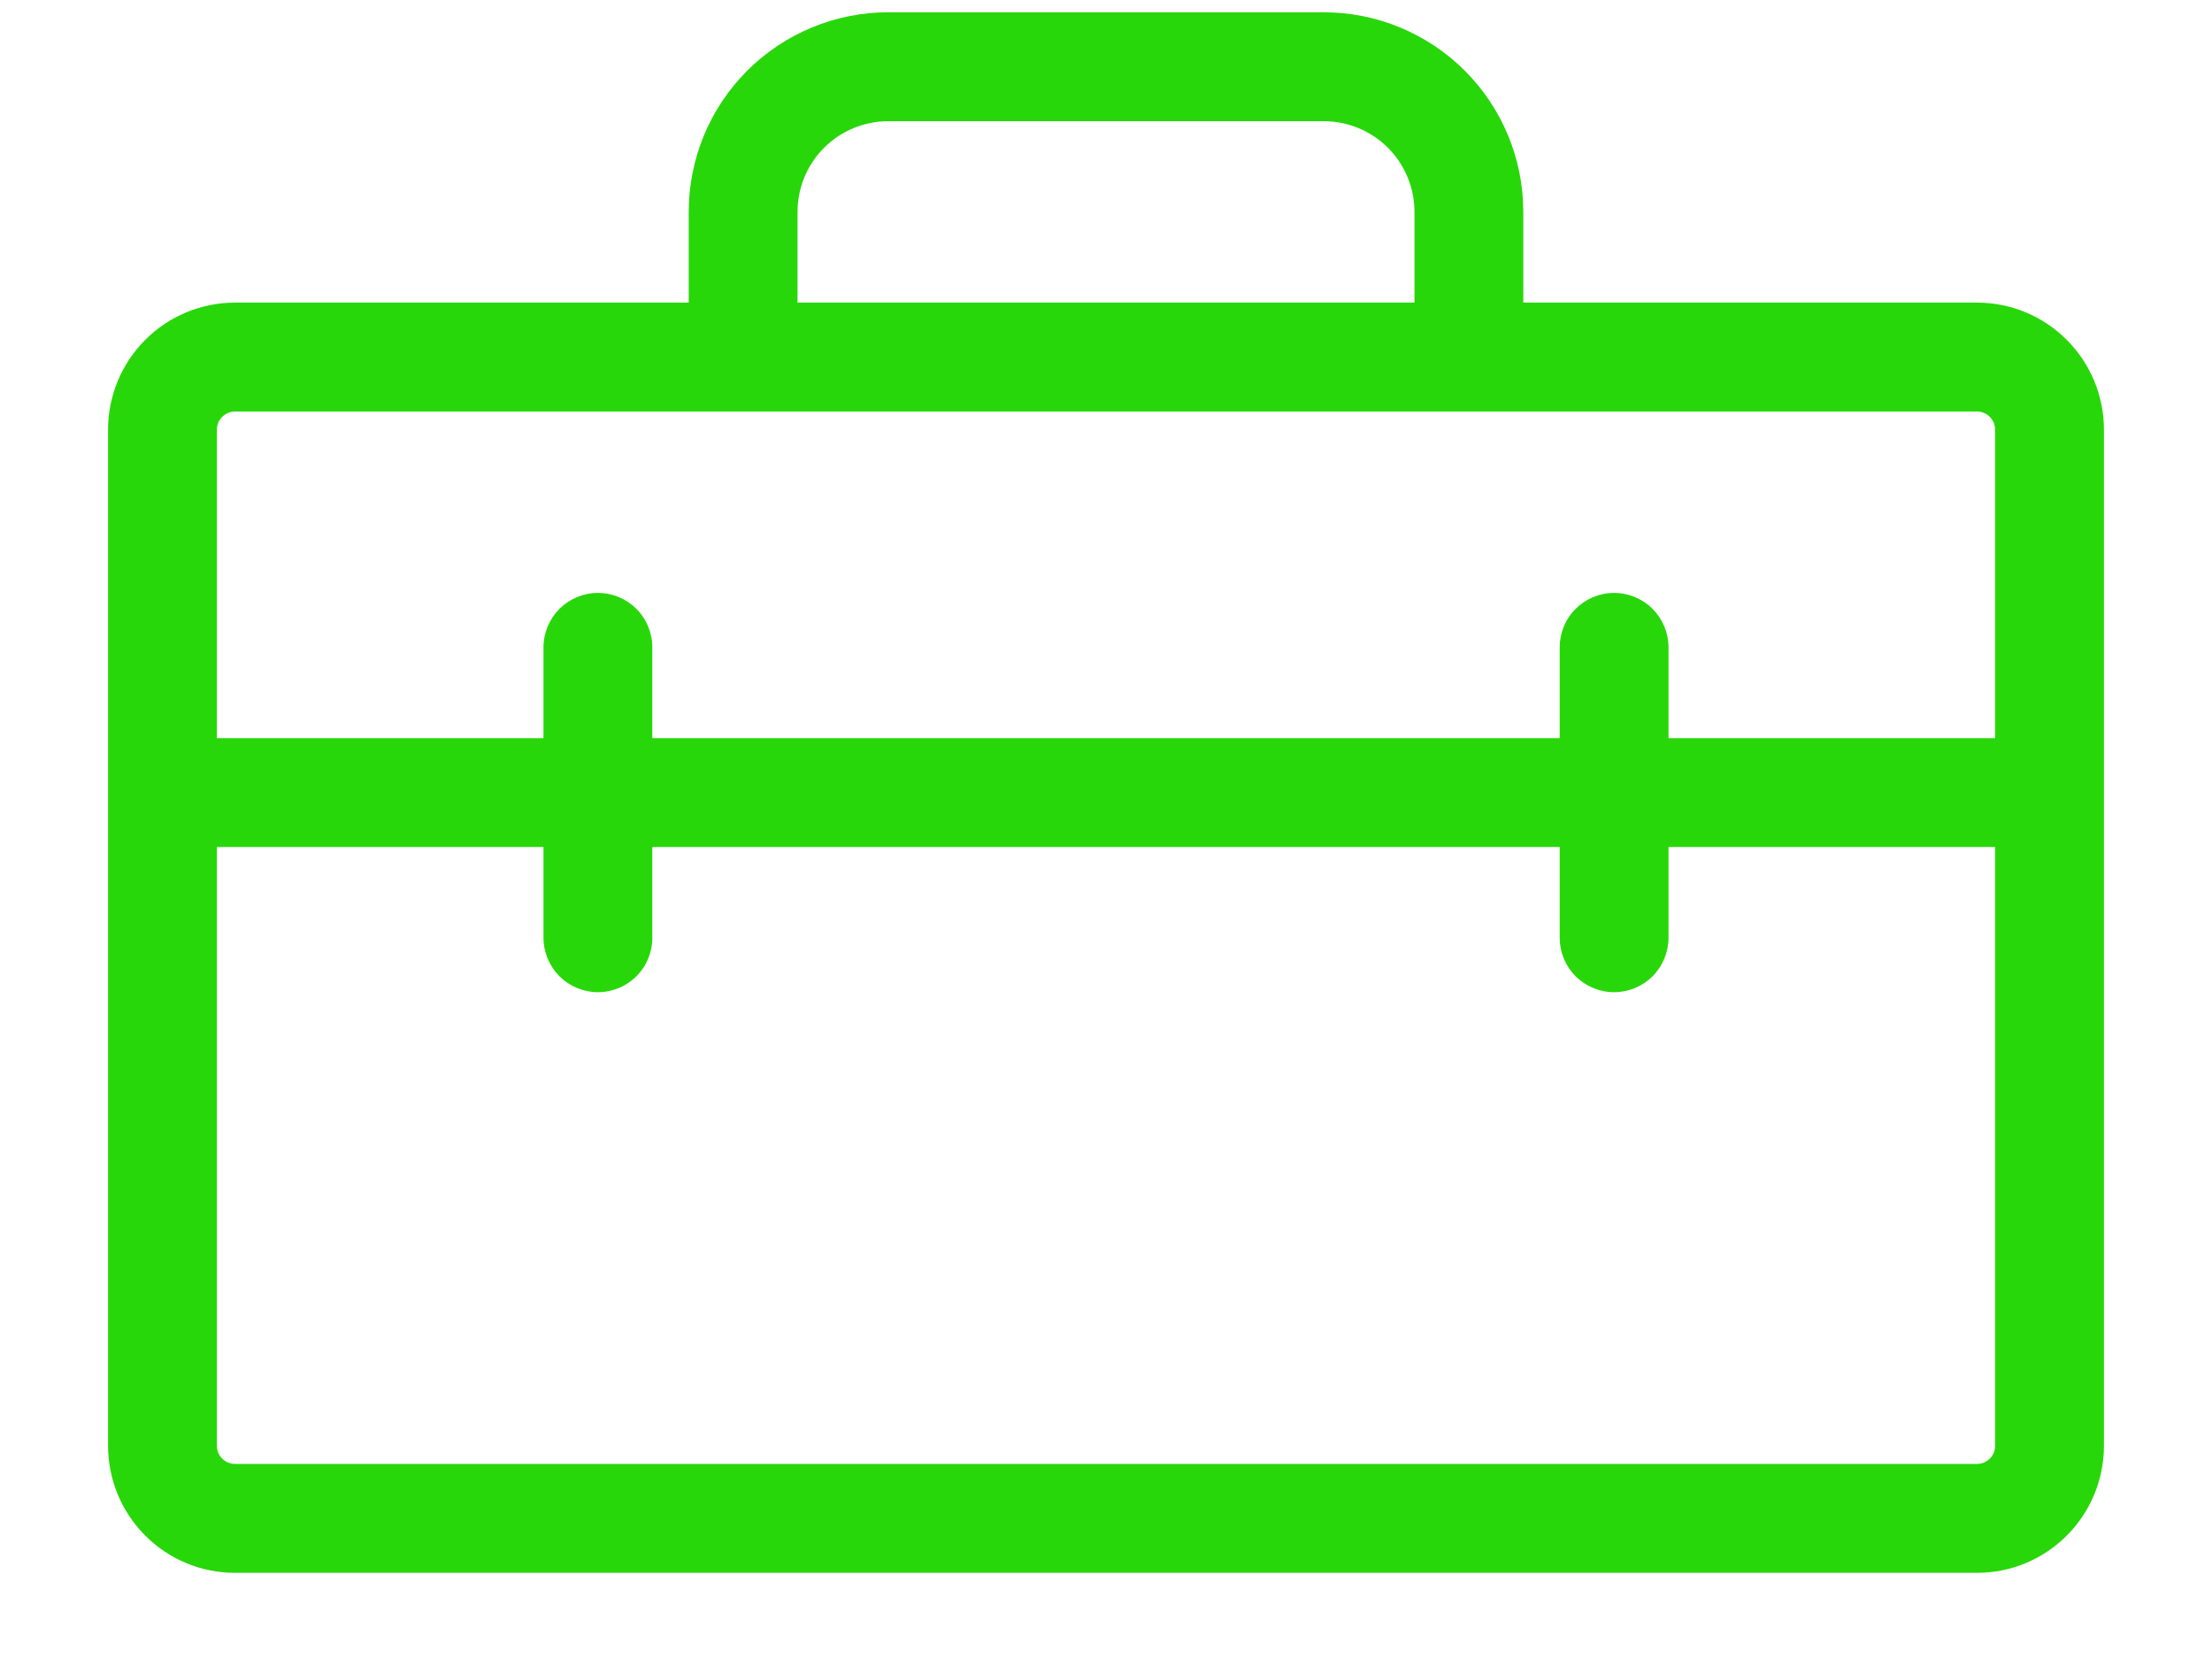 <svg width="20" height="15" viewBox="0 0 20 15" fill="none" xmlns="http://www.w3.org/2000/svg">
<path d="M17.875 2.736H13.773V1.916C13.773 1.437 13.583 0.978 13.245 0.64C12.906 0.301 12.447 0.111 11.969 0.111H8.031C7.553 0.111 7.094 0.301 6.755 0.64C6.417 0.978 6.227 1.437 6.227 1.916V2.736H2.125C1.82 2.736 1.528 2.857 1.313 3.073C1.098 3.288 0.977 3.58 0.977 3.885V13.072C0.977 13.377 1.098 13.669 1.313 13.884C1.528 14.1 1.82 14.221 2.125 14.221H17.875C18.18 14.221 18.472 14.1 18.687 13.884C18.902 13.669 19.023 13.377 19.023 13.072V3.885C19.023 3.58 18.902 3.288 18.687 3.073C18.472 2.857 18.18 2.736 17.875 2.736ZM7.211 1.916C7.211 1.698 7.297 1.49 7.451 1.336C7.605 1.182 7.814 1.096 8.031 1.096H11.969C12.186 1.096 12.395 1.182 12.549 1.336C12.703 1.49 12.789 1.698 12.789 1.916V2.736H7.211V1.916ZM2.125 3.721H17.875C17.919 3.721 17.96 3.738 17.991 3.769C18.022 3.8 18.039 3.841 18.039 3.885V6.674H15.086V5.854C15.086 5.723 15.034 5.598 14.942 5.505C14.85 5.413 14.724 5.361 14.594 5.361C14.463 5.361 14.338 5.413 14.246 5.505C14.153 5.598 14.102 5.723 14.102 5.854V6.674H5.898V5.854C5.898 5.723 5.847 5.598 5.754 5.505C5.662 5.413 5.537 5.361 5.406 5.361C5.276 5.361 5.151 5.413 5.058 5.505C4.966 5.598 4.914 5.723 4.914 5.854V6.674H1.961V3.885C1.961 3.841 1.978 3.8 2.009 3.769C2.04 3.738 2.081 3.721 2.125 3.721ZM17.875 13.236H2.125C2.081 13.236 2.04 13.219 2.009 13.188C1.978 13.158 1.961 13.116 1.961 13.072V7.658H4.914V8.479C4.914 8.609 4.966 8.734 5.058 8.827C5.151 8.919 5.276 8.971 5.406 8.971C5.537 8.971 5.662 8.919 5.754 8.827C5.847 8.734 5.898 8.609 5.898 8.479V7.658H14.102V8.479C14.102 8.609 14.153 8.734 14.246 8.827C14.338 8.919 14.463 8.971 14.594 8.971C14.724 8.971 14.85 8.919 14.942 8.827C15.034 8.734 15.086 8.609 15.086 8.479V7.658H18.039V13.072C18.039 13.116 18.022 13.158 17.991 13.188C17.96 13.219 17.919 13.236 17.875 13.236Z" fill="#28D709"/>
</svg>
